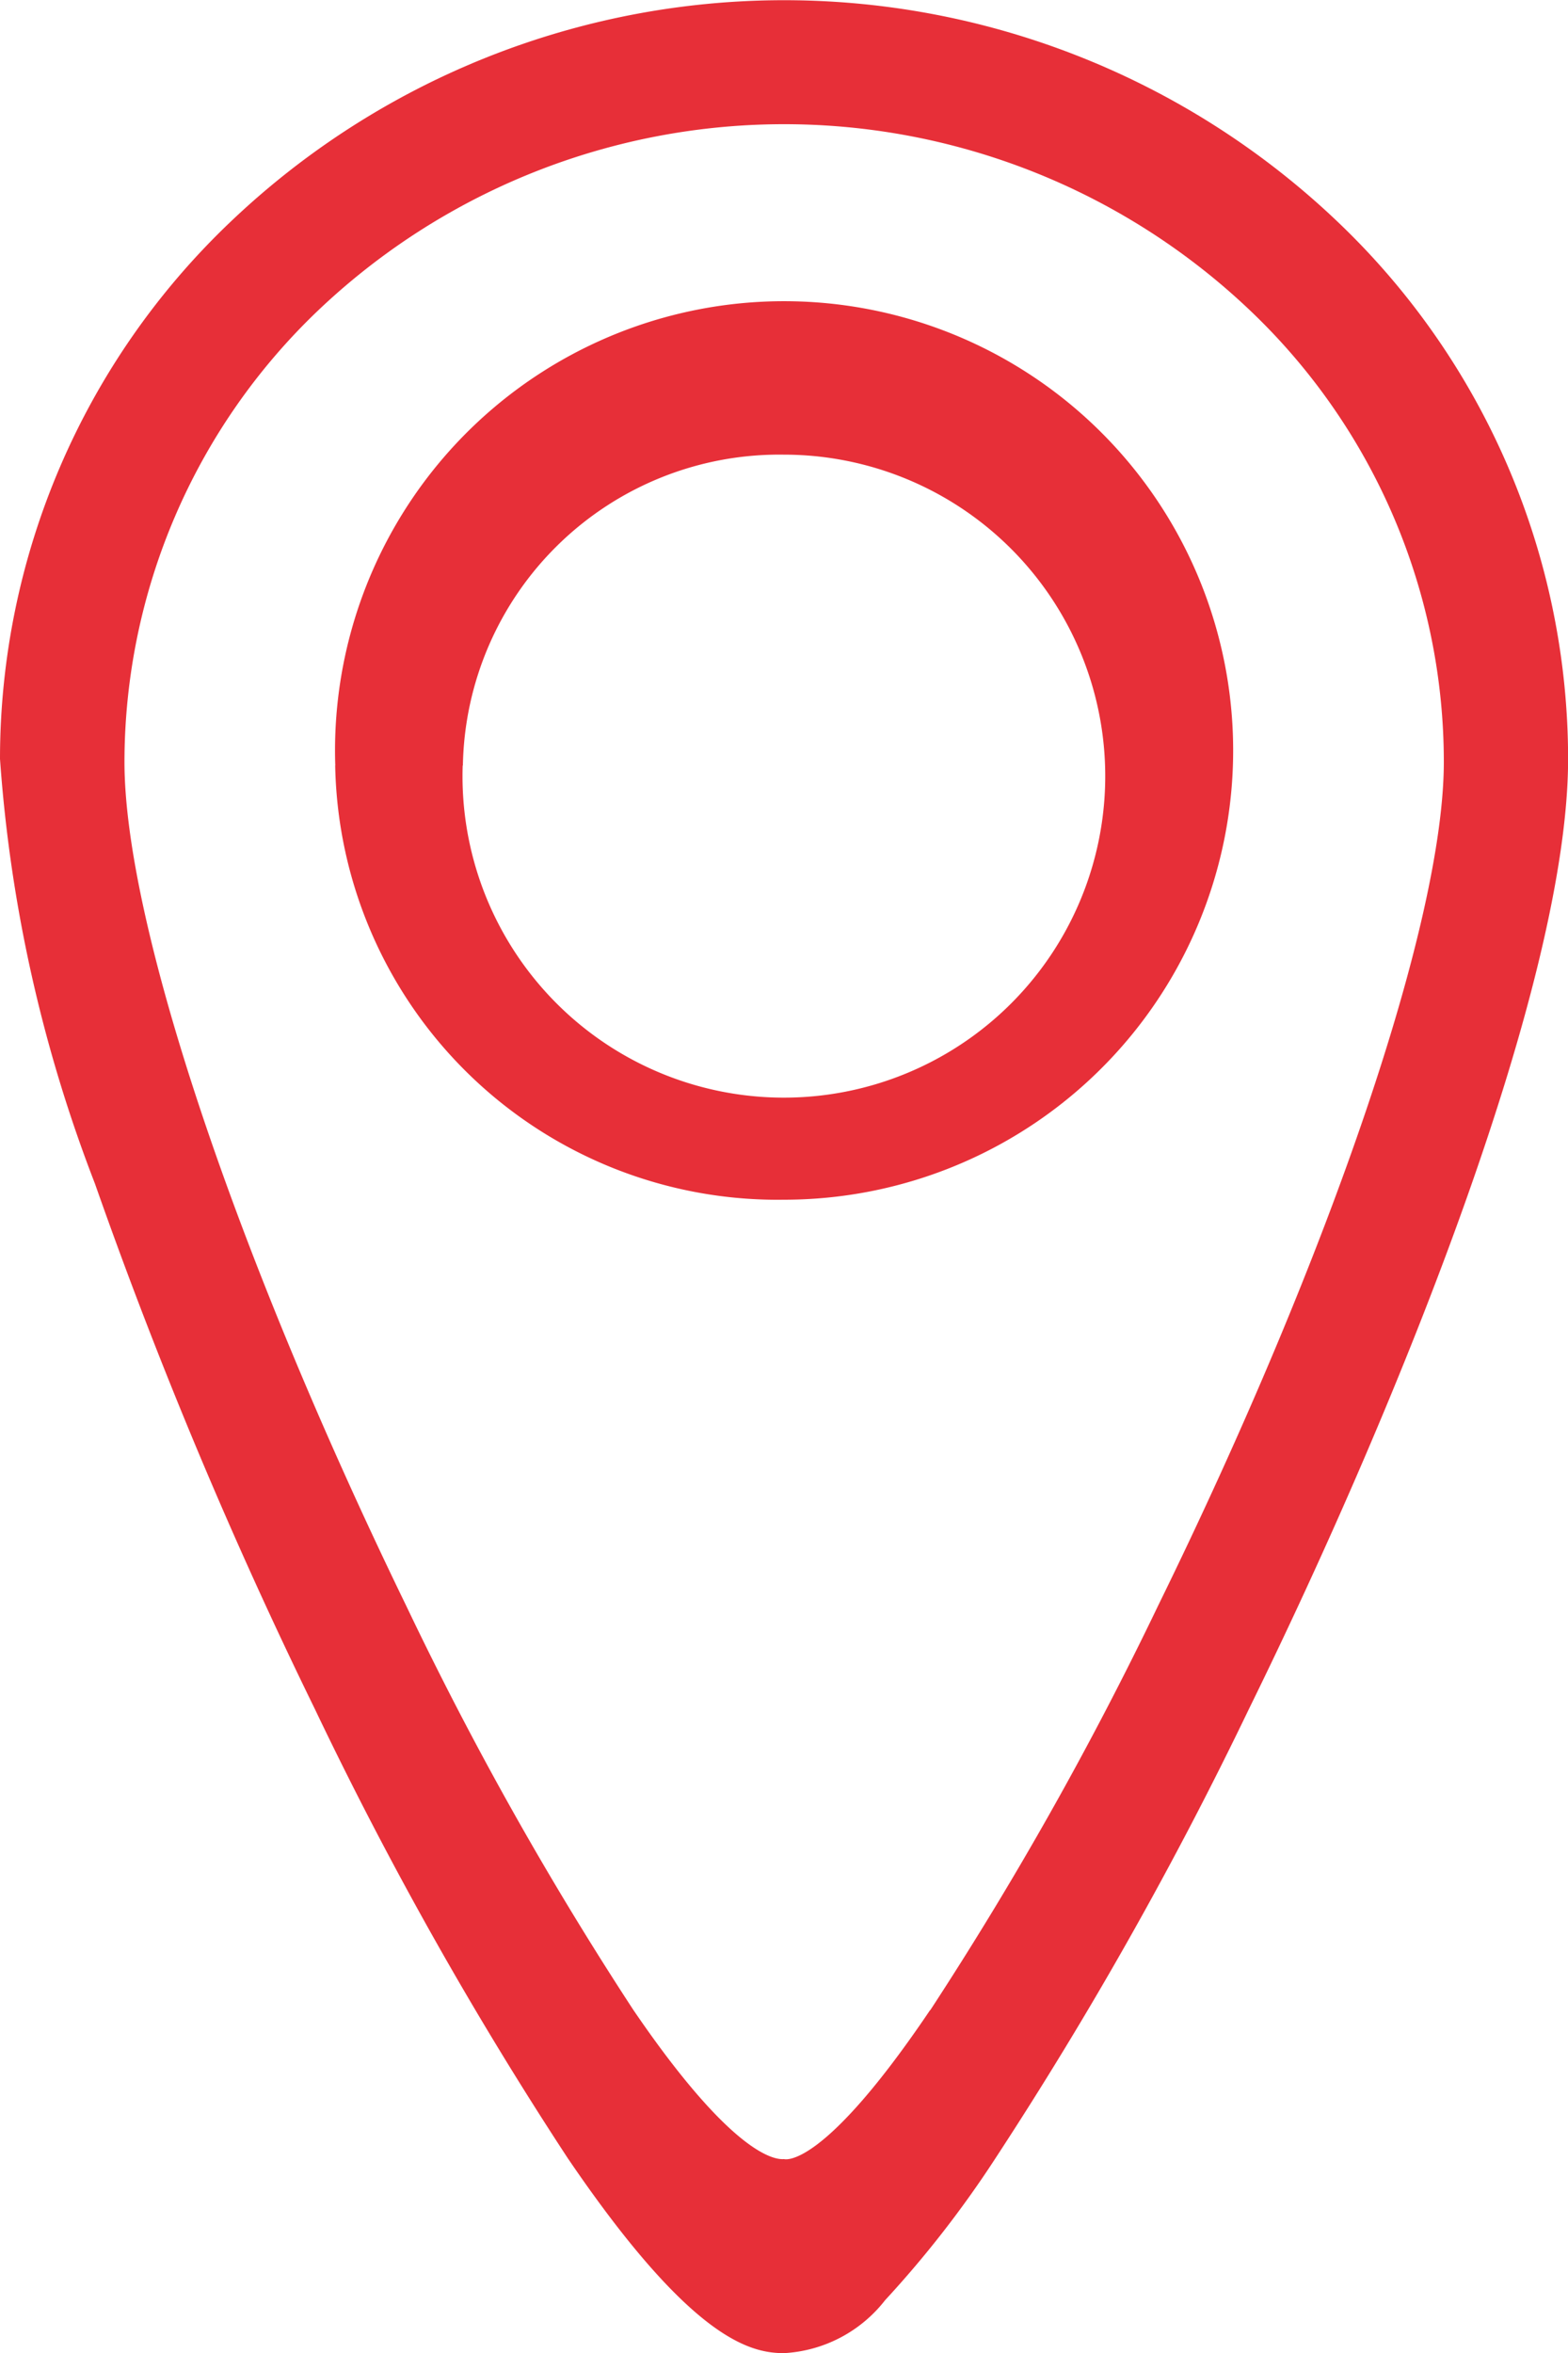 <svg xmlns="http://www.w3.org/2000/svg" width="15.999" height="24" viewBox="0 0 15.999 24">
  <path id="Color_Overlay" data-name="Color Overlay" d="M879.792,3460.01a38.951,38.951,0,0,1-2.582-4.585,49.474,49.474,0,0,1-2.241-5.352,14.876,14.876,0,0,1-.969-4.333,7.561,7.561,0,0,1,2.344-5.47,8.188,8.188,0,0,1,11.313,0,7.565,7.565,0,0,1,2.343,5.47c0,2.253-1.681,6.482-3.255,9.687a39.991,39.991,0,0,1-2.587,4.584,10.843,10.843,0,0,1-1.127,1.449A1.405,1.405,0,0,1,882,3462C881.654,3462,881.05,3461.861,879.792,3460.01Zm3.7-1.508a35.984,35.984,0,0,0,2.323-4.122c1.771-3.611,2.917-6.989,2.917-8.609a6.352,6.352,0,0,0-1.972-4.6,6.9,6.9,0,0,0-9.519,0,6.369,6.369,0,0,0-1.971,4.6c0,1.637,1.13,5.018,2.876,8.609a35.269,35.269,0,0,0,2.316,4.119c1.083,1.588,1.5,1.522,1.538,1.522C882.014,3460.024,882.4,3460.118,883.491,3458.5Zm-6.071-12.695a4.582,4.582,0,1,1,4.579,4.429A4.514,4.514,0,0,1,877.42,3445.808Zm1.3,0a3.279,3.279,0,1,0,3.276-3.17A3.229,3.229,0,0,0,878.723,3445.808Z" transform="translate(-874 -3438)" fill="#e72f38"/>
</svg>
